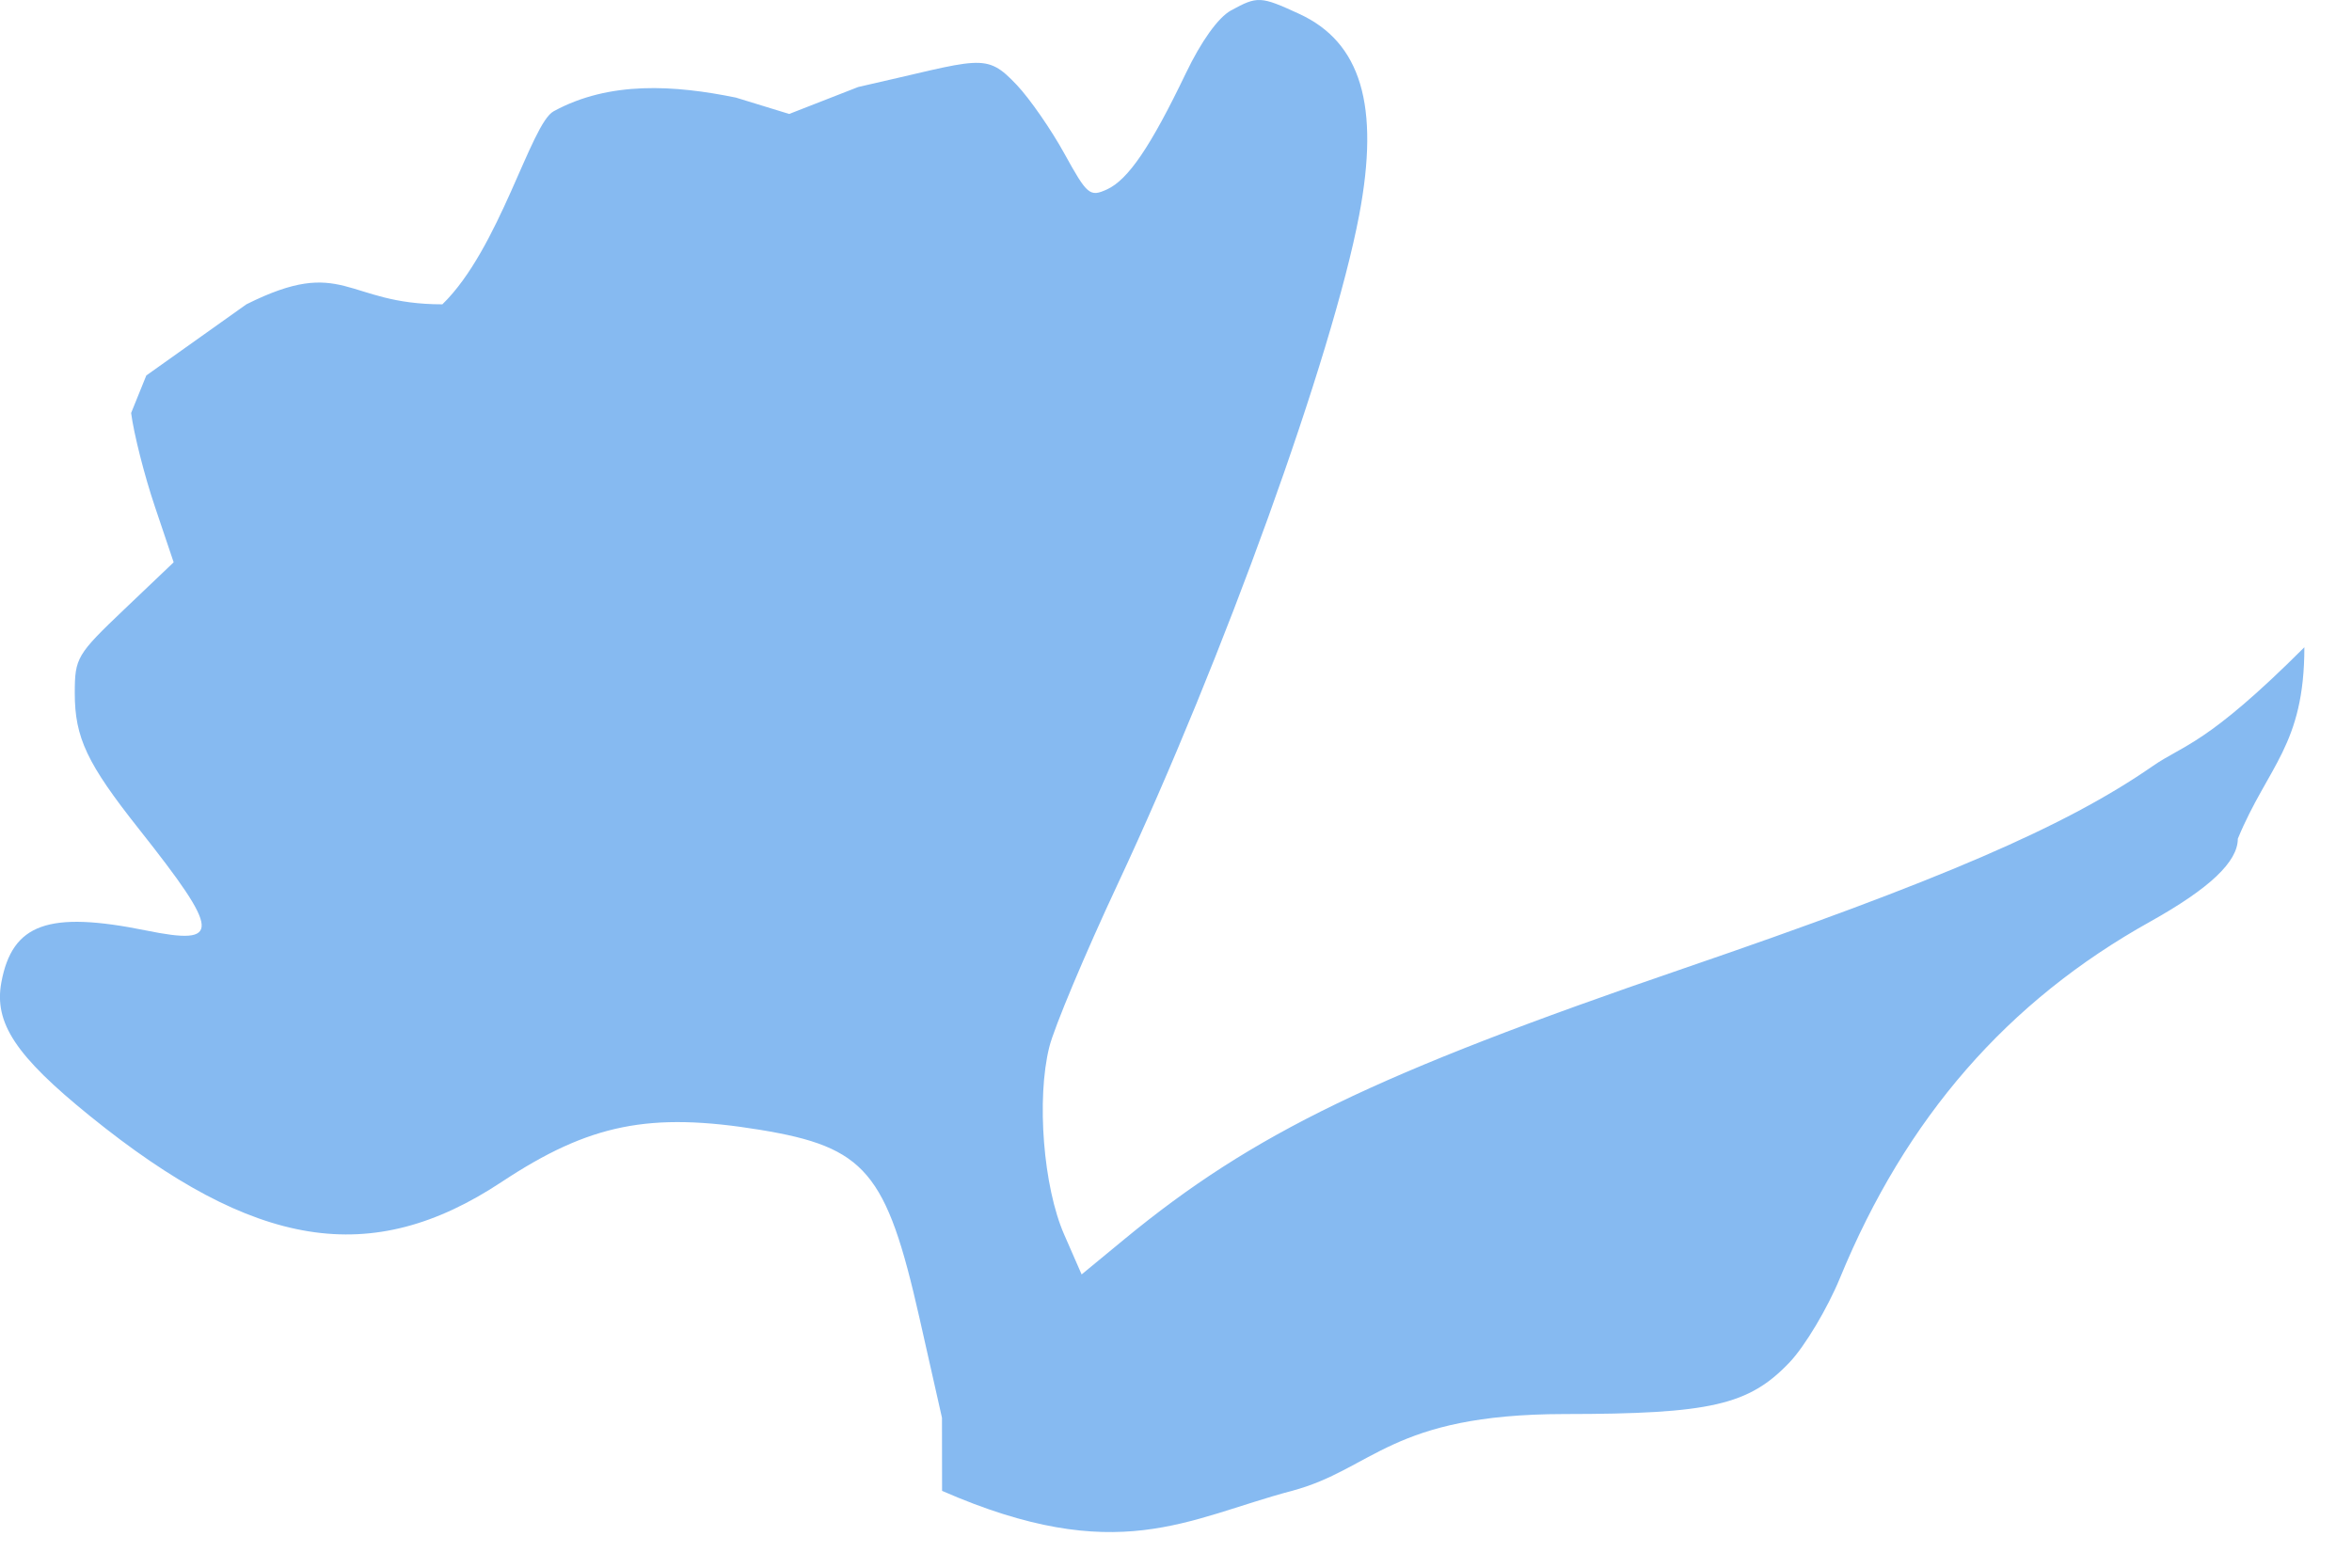 <?xml version="1.0" encoding="UTF-8"?> <svg xmlns="http://www.w3.org/2000/svg" width="24" height="16" viewBox="0 0 24 16" fill="none"><path fill-rule="evenodd" clip-rule="evenodd" d="M12.562 0.106C12.431 0.178 12.258 0.419 12.099 0.751C11.741 1.496 11.512 1.834 11.296 1.933C11.121 2.013 11.094 1.99 10.863 1.571C10.728 1.325 10.509 1.009 10.377 0.869C10.051 0.523 10.014 0.606 8.757 0.888L8.053 1.163L7.509 0.996C6.886 0.869 6.221 0.823 5.649 1.136C5.417 1.262 5.098 2.539 4.514 3.106C3.514 3.106 3.514 2.606 2.514 3.106L1.493 3.832L1.338 4.215C1.365 4.426 1.474 4.855 1.58 5.169L1.772 5.739L1.268 6.219C0.784 6.68 0.763 6.714 0.763 7.075C0.763 7.528 0.888 7.793 1.42 8.464C2.253 9.517 2.263 9.653 1.493 9.497C0.494 9.294 0.126 9.426 0.014 10.025C-0.063 10.44 0.16 10.777 0.919 11.391C2.601 12.753 3.789 12.943 5.119 12.063C6.015 11.47 6.629 11.347 7.755 11.531C8.832 11.708 9.045 11.959 9.382 13.45L9.612 14.47L9.613 15.216C11.406 16 12.111 15.5 13.182 15.216C14.014 14.995 14.188 14.434 15.962 14.432C17.455 14.431 17.847 14.341 18.262 13.903C18.417 13.74 18.648 13.353 18.775 13.044C19.447 11.409 20.483 10.218 21.943 9.405C22.548 9.067 22.835 8.795 22.835 8.56C23.141 7.819 23.514 7.606 23.514 6.606C22.514 7.606 22.283 7.599 21.966 7.819C21.078 8.435 19.795 8.988 17.177 9.885C14.034 10.962 12.788 11.565 11.476 12.645L11.037 13.007L10.859 12.6C10.646 12.114 10.575 11.216 10.707 10.686C10.757 10.486 11.071 9.737 11.406 9.021C12.484 6.716 13.596 3.635 13.869 2.196C14.081 1.077 13.888 0.43 13.254 0.14C12.863 -0.04 12.831 -0.041 12.562 0.106Z" fill="#86BAF1"></path></svg> 